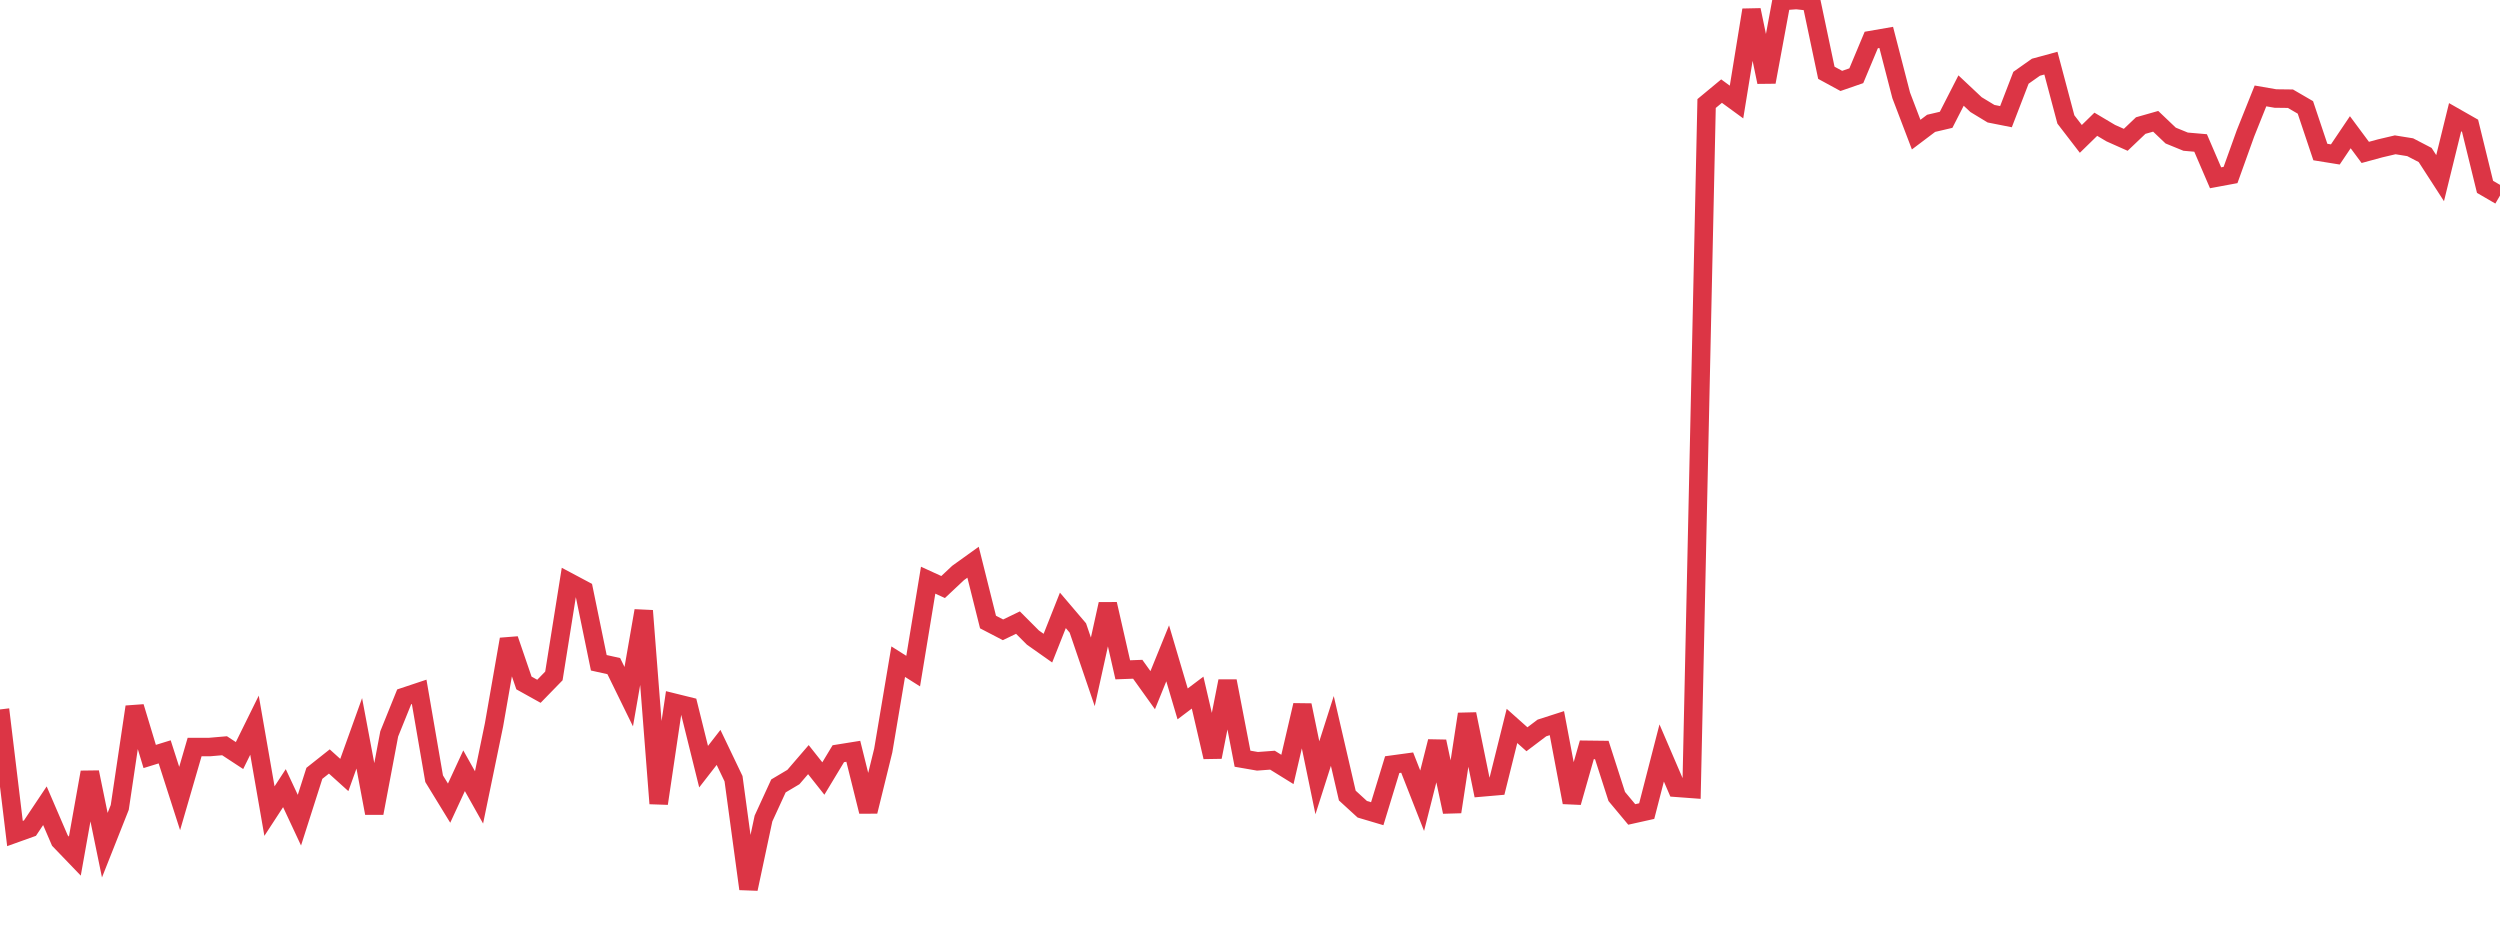 <?xml version="1.0" standalone="no"?>
<!DOCTYPE svg PUBLIC "-//W3C//DTD SVG 1.1//EN" "http://www.w3.org/Graphics/SVG/1.1/DTD/svg11.dtd">
<svg width="135" height="50" viewBox="0 0 135 50" preserveAspectRatio="none" class="sparkline" xmlns="http://www.w3.org/2000/svg"
xmlns:xlink="http://www.w3.org/1999/xlink"><path  class="sparkline--line" d="M 0 38.31 L 0 38.31 L 0.808 45.01 L 1.617 44.72 L 2.425 43.51 L 3.234 45.39 L 4.042 46.23 L 4.85 41.7 L 5.659 45.64 L 6.467 43.6 L 7.275 38.17 L 8.084 40.85 L 8.892 40.6 L 9.701 43.12 L 10.509 40.34 L 11.317 40.34 L 12.126 40.27 L 12.934 40.8 L 13.743 39.16 L 14.551 43.8 L 15.359 42.56 L 16.168 44.29 L 16.976 41.76 L 17.784 41.12 L 18.593 41.85 L 19.401 39.6 L 20.21 43.91 L 21.018 39.63 L 21.826 37.63 L 22.635 37.36 L 23.443 42.05 L 24.251 43.37 L 25.06 41.62 L 25.868 43.06 L 26.677 39.14 L 27.485 34.52 L 28.293 36.88 L 29.102 37.33 L 29.91 36.5 L 30.719 31.43 L 31.527 31.86 L 32.335 35.79 L 33.144 35.97 L 33.952 37.62 L 34.76 32.98 L 35.569 43.39 L 36.377 37.94 L 37.186 38.14 L 37.994 41.4 L 38.802 40.36 L 39.611 42.05 L 40.419 48 L 41.228 44.2 L 42.036 42.44 L 42.844 41.96 L 43.653 41.02 L 44.461 42.04 L 45.269 40.7 L 46.078 40.57 L 46.886 43.82 L 47.695 40.53 L 48.503 35.73 L 49.311 36.24 L 50.12 31.33 L 50.928 31.7 L 51.737 30.94 L 52.545 30.36 L 53.353 33.59 L 54.162 34.01 L 54.97 33.62 L 55.778 34.43 L 56.587 35 L 57.395 32.96 L 58.204 33.91 L 59.012 36.28 L 59.82 32.62 L 60.629 36.17 L 61.437 36.14 L 62.246 37.27 L 63.054 35.28 L 63.862 38.01 L 64.671 37.4 L 65.479 40.88 L 66.287 36.78 L 67.096 40.97 L 67.904 41.11 L 68.713 41.05 L 69.521 41.55 L 70.329 38.08 L 71.138 42 L 71.946 39.47 L 72.754 42.96 L 73.563 43.7 L 74.371 43.94 L 75.18 41.29 L 75.988 41.18 L 76.796 43.24 L 77.605 40.04 L 78.413 43.84 L 79.222 38.56 L 80.03 42.52 L 80.838 42.45 L 81.647 39.2 L 82.455 39.92 L 83.263 39.31 L 84.072 39.05 L 84.88 43.33 L 85.689 40.49 L 86.497 40.5 L 87.305 43.01 L 88.114 43.98 L 88.922 43.8 L 89.731 40.66 L 90.539 42.54 L 91.347 42.6 L 92.156 5.59 L 92.964 4.92 L 93.772 5.51 L 94.581 0.54 L 95.389 4.43 L 96.198 0.06 L 97.006 0 L 97.814 0.09 L 98.623 3.93 L 99.431 4.37 L 100.24 4.09 L 101.048 2.16 L 101.856 2.02 L 102.665 5.15 L 103.473 7.27 L 104.281 6.66 L 105.09 6.47 L 105.898 4.89 L 106.707 5.65 L 107.515 6.14 L 108.323 6.3 L 109.132 4.2 L 109.94 3.63 L 110.749 3.41 L 111.557 6.45 L 112.365 7.5 L 113.174 6.71 L 113.982 7.19 L 114.79 7.55 L 115.599 6.78 L 116.407 6.55 L 117.216 7.32 L 118.024 7.65 L 118.832 7.72 L 119.641 9.6 L 120.449 9.45 L 121.257 7.2 L 122.066 5.18 L 122.874 5.32 L 123.683 5.33 L 124.491 5.8 L 125.299 8.21 L 126.108 8.34 L 126.916 7.14 L 127.725 8.23 L 128.533 8.01 L 129.341 7.82 L 130.15 7.95 L 130.958 8.37 L 131.766 9.62 L 132.575 6.33 L 133.383 6.79 L 134.192 10.09 L 135 10.56" fill="none" stroke-width="1" stroke="#dc3545"></path></svg>